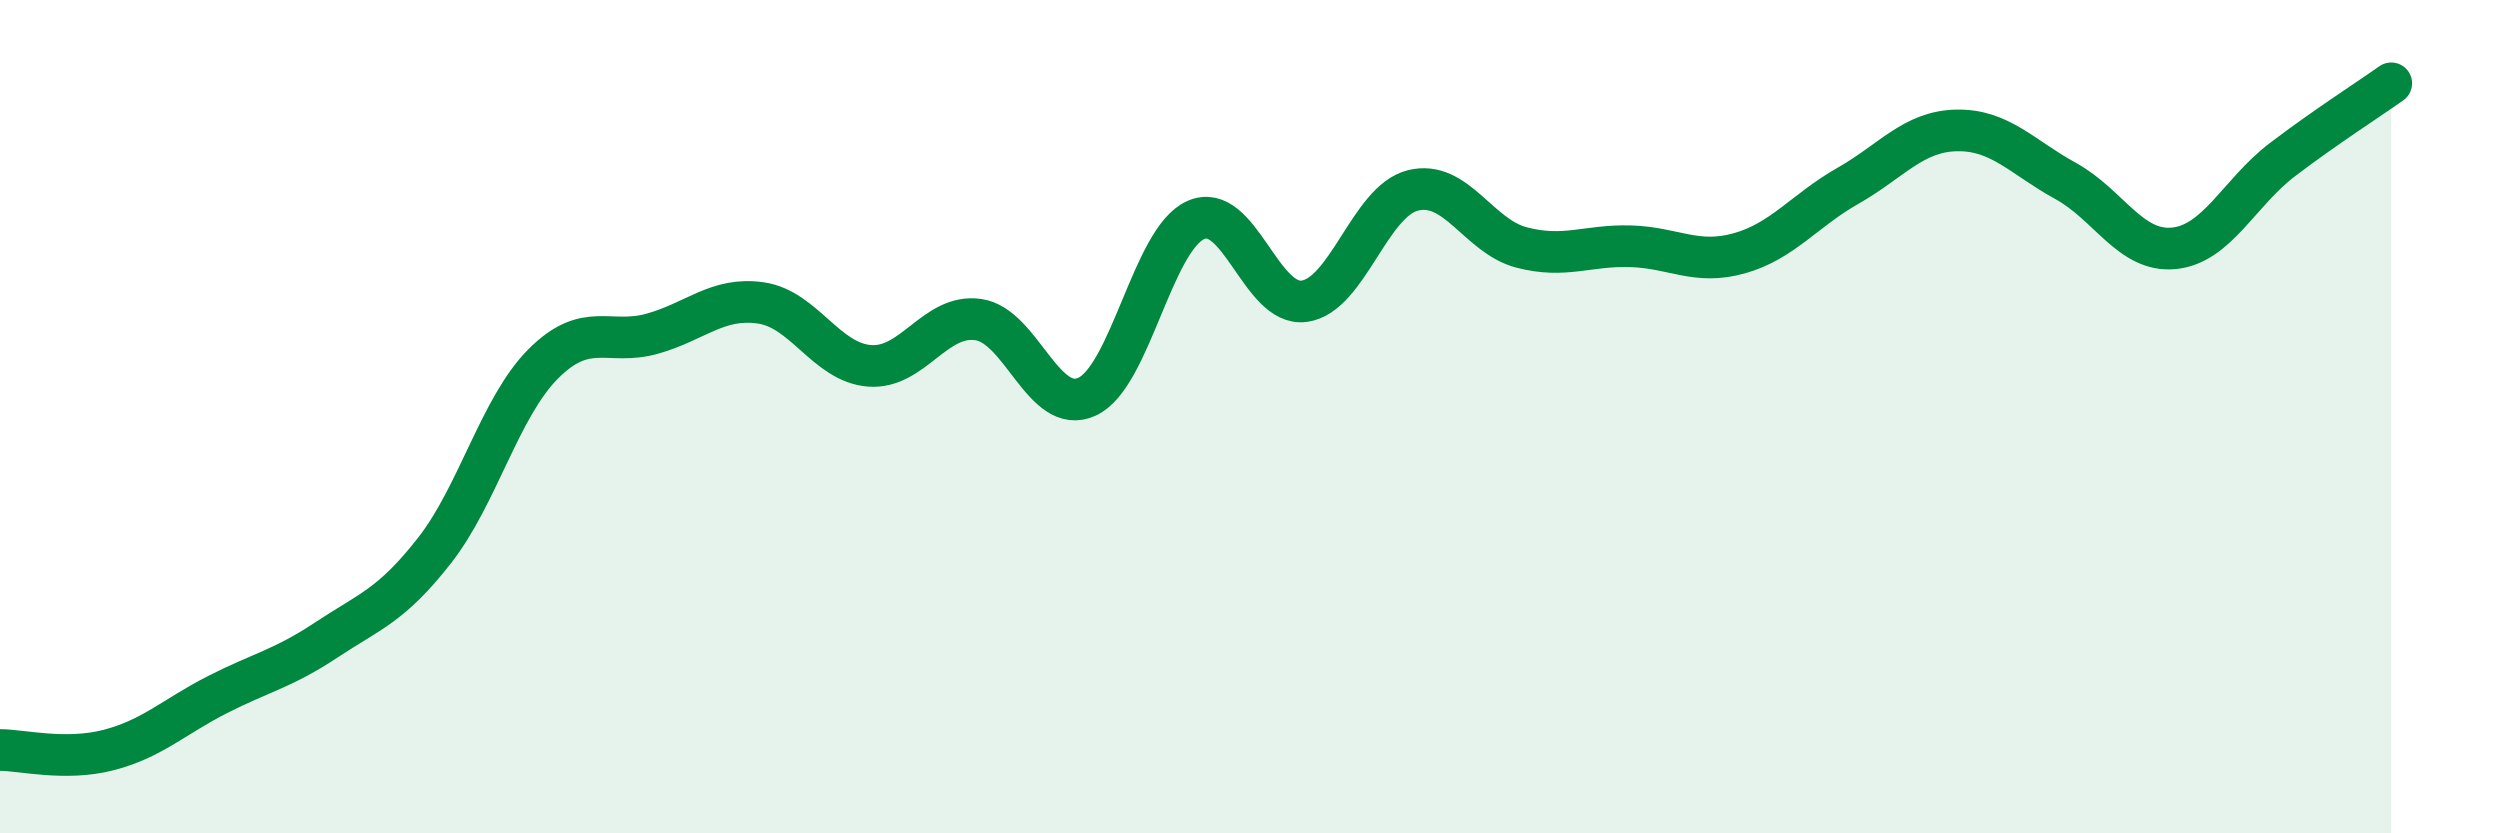 
    <svg width="60" height="20" viewBox="0 0 60 20" xmlns="http://www.w3.org/2000/svg">
      <path
        d="M 0,18 C 0.52,18 1.57,18.27 2.61,18 C 3.65,17.73 4.18,17.2 5.22,16.67 C 6.26,16.14 6.79,16.05 7.83,15.36 C 8.87,14.67 9.39,14.54 10.43,13.21 C 11.47,11.88 12,9.77 13.04,8.73 C 14.08,7.69 14.61,8.3 15.65,8.01 C 16.69,7.72 17.22,7.12 18.26,7.27 C 19.3,7.42 19.83,8.7 20.87,8.78 C 21.91,8.86 22.44,7.52 23.48,7.67 C 24.52,7.82 25.05,10 26.09,9.52 C 27.13,9.04 27.66,5.74 28.7,5.28 C 29.74,4.82 30.26,7.37 31.3,7.23 C 32.34,7.09 32.87,4.83 33.91,4.57 C 34.95,4.31 35.48,5.67 36.52,5.94 C 37.56,6.21 38.09,5.88 39.13,5.91 C 40.17,5.94 40.7,6.37 41.74,6.08 C 42.78,5.79 43.31,5.05 44.35,4.46 C 45.39,3.87 45.92,3.15 46.96,3.13 C 48,3.11 48.53,3.77 49.57,4.34 C 50.61,4.91 51.13,6.06 52.17,5.96 C 53.21,5.86 53.74,4.62 54.78,3.83 C 55.82,3.04 56.87,2.37 57.39,2L57.39 20L0 20Z"
        fill="#008740"
        opacity="0.1"
        stroke-linecap="round"
        stroke-linejoin="round"
      />
      <path
        d="M 0,18 C 0.52,18 1.57,18.27 2.61,18 C 3.65,17.73 4.18,17.2 5.22,16.67 C 6.26,16.14 6.79,16.05 7.83,15.36 C 8.87,14.67 9.39,14.54 10.43,13.21 C 11.47,11.88 12,9.77 13.04,8.73 C 14.08,7.69 14.61,8.3 15.65,8.01 C 16.69,7.72 17.22,7.12 18.26,7.27 C 19.3,7.42 19.83,8.7 20.87,8.78 C 21.91,8.86 22.44,7.52 23.48,7.67 C 24.52,7.82 25.05,10 26.09,9.52 C 27.13,9.04 27.66,5.74 28.7,5.28 C 29.74,4.82 30.26,7.37 31.3,7.23 C 32.34,7.09 32.87,4.83 33.91,4.57 C 34.95,4.31 35.48,5.67 36.52,5.94 C 37.56,6.21 38.09,5.88 39.13,5.91 C 40.17,5.94 40.7,6.37 41.74,6.08 C 42.78,5.79 43.31,5.05 44.35,4.46 C 45.39,3.87 45.92,3.15 46.96,3.13 C 48,3.11 48.53,3.77 49.57,4.34 C 50.61,4.91 51.13,6.06 52.17,5.96 C 53.21,5.86 53.74,4.62 54.78,3.83 C 55.82,3.04 56.87,2.37 57.39,2"
        stroke="#008740"
        stroke-width="1"
        fill="none"
        stroke-linecap="round"
        stroke-linejoin="round"
      />
    </svg>
  